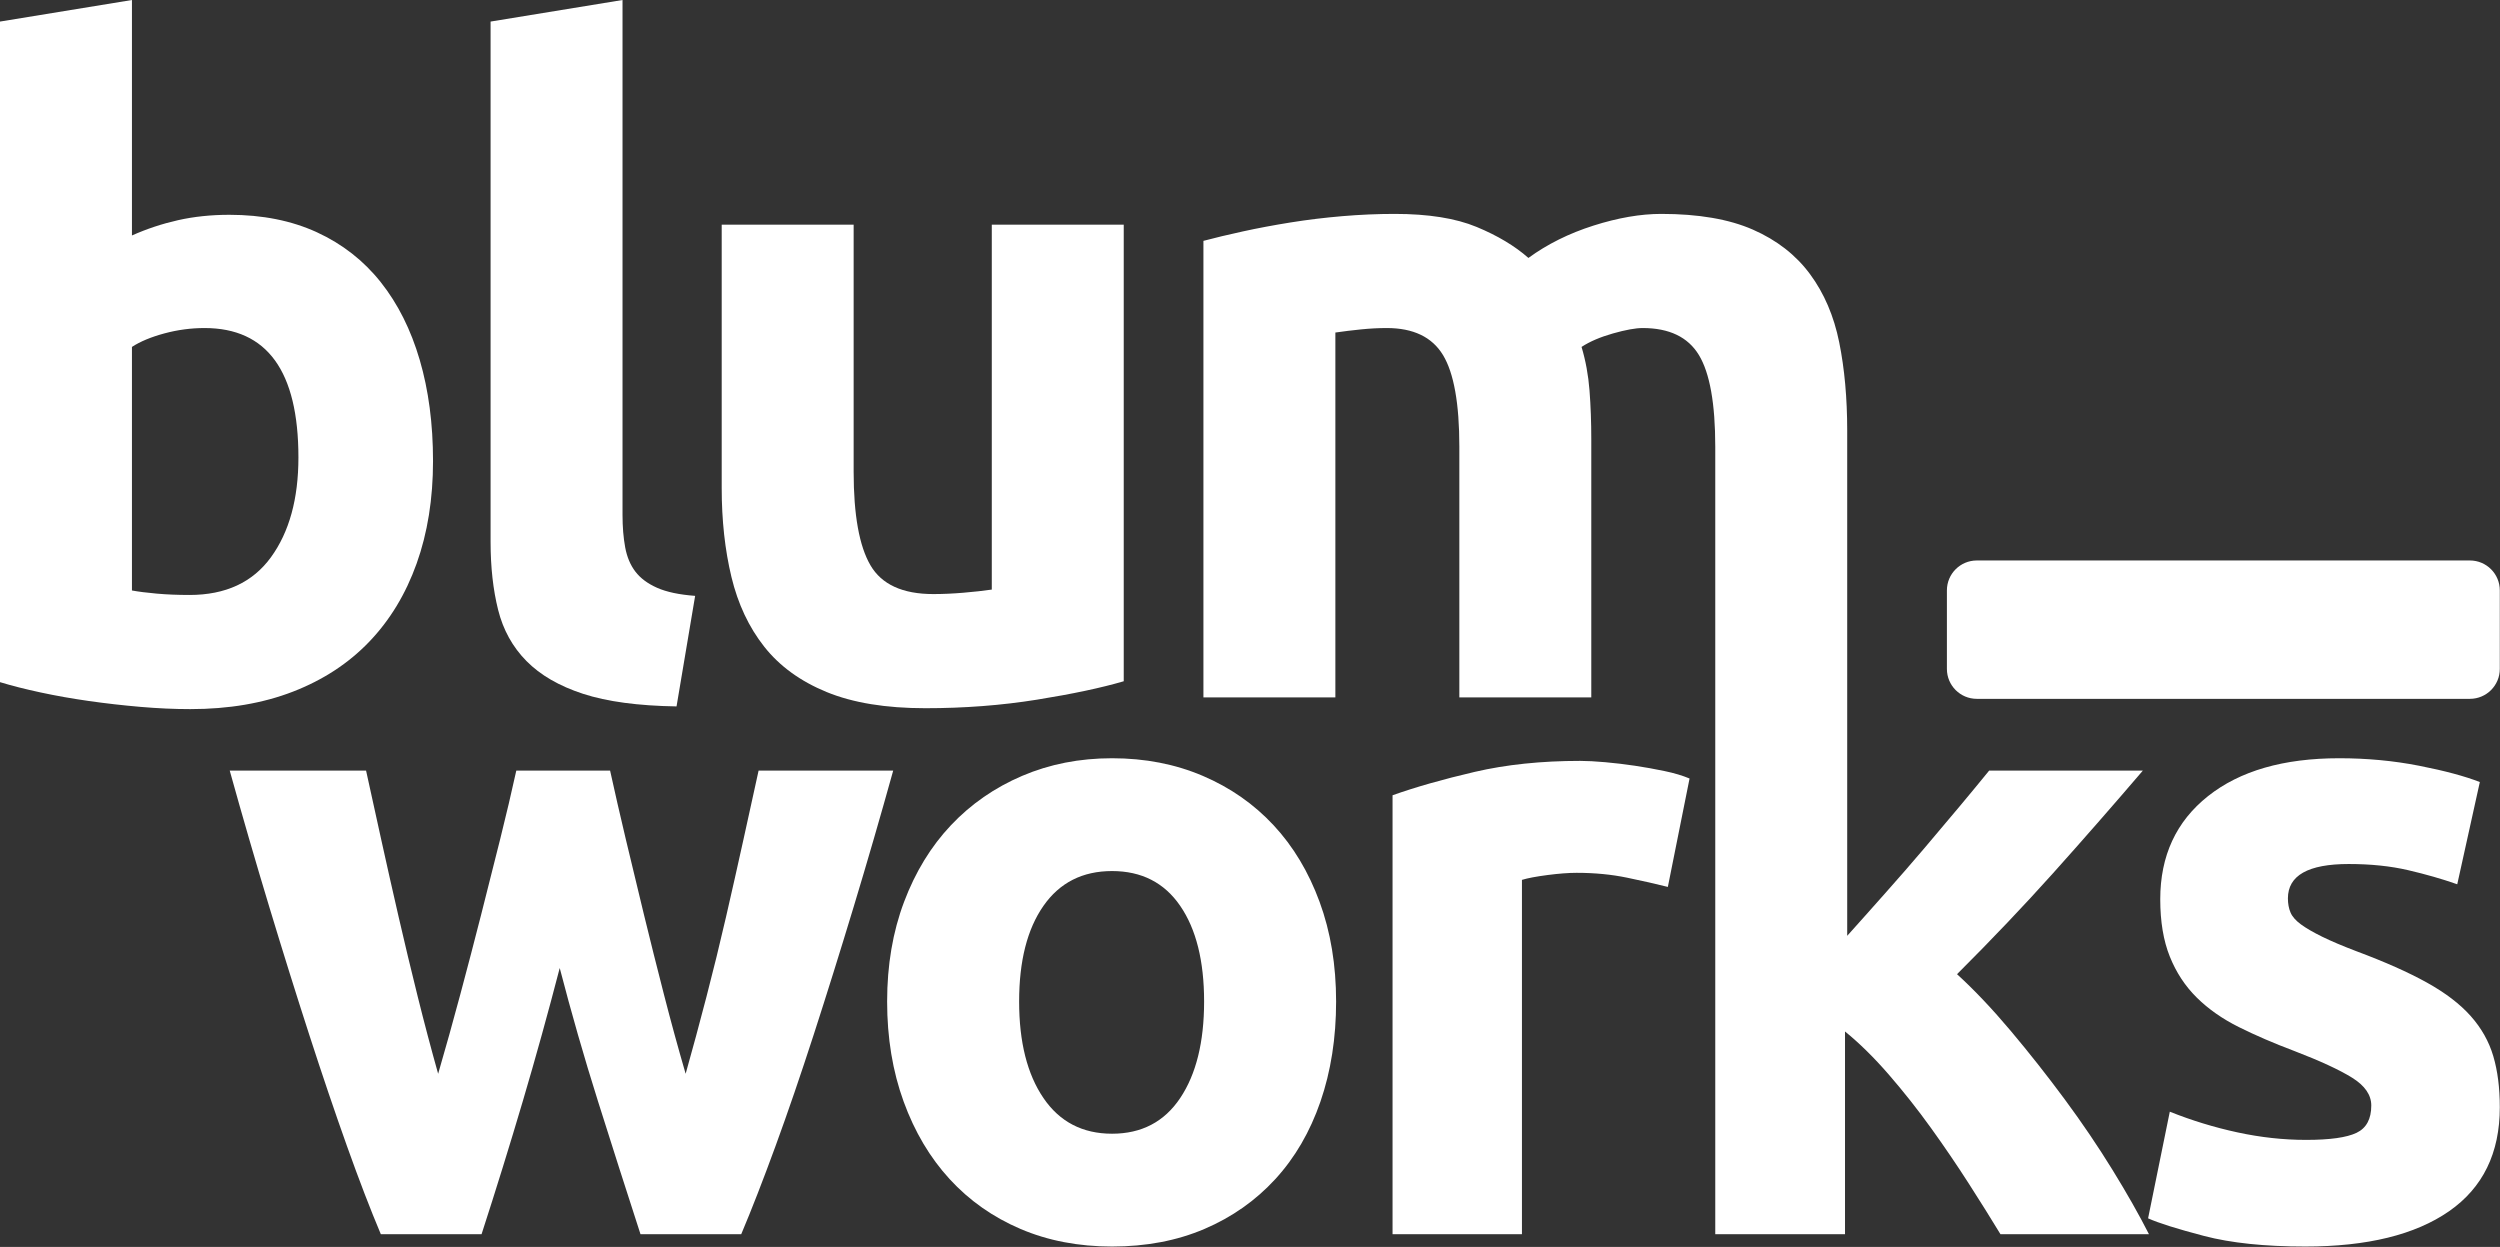 <svg xmlns="http://www.w3.org/2000/svg" xmlns:xlink="http://www.w3.org/1999/xlink" xmlns:serif="http://www.serif.com/" width="100%" height="100%" viewBox="0 0 4896 2442" xml:space="preserve" style="fill-rule:evenodd;clip-rule:evenodd;stroke-linejoin:round;stroke-miterlimit:2;"><rect x="0" y="0" width="4896" height="2442" fill="#333333" stroke="none"/><g><path d="M4895.61,1156.17C4895.61,1123.87 4869.39,1097.64 4837.08,1097.64L3871.34,1097.64C3839.04,1097.64 3812.81,1123.87 3812.81,1156.17L3812.81,1310.08C3812.81,1342.38 3839.04,1368.61 3871.34,1368.61L4837.08,1368.61C4869.39,1368.61 4895.61,1342.38 4895.61,1310.08L4895.61,1156.17Z" style="fill:#fff;"></path><path d="M584.429,895.895C584.429,726.925 523.154,642.44 400.603,642.44C374.012,642.44 347.709,645.96 321.696,653C295.683,660.041 274.584,668.841 258.398,679.402L258.398,1156.39C271.115,1158.74 287.301,1160.79 306.955,1162.55C326.61,1164.31 347.998,1165.19 371.121,1165.19C441.646,1165.19 494.828,1140.55 530.669,1091.27C566.509,1041.98 584.429,976.86 584.429,895.895ZM848.03,902.936C848.03,976.86 837.335,1043.74 815.947,1103.59C794.558,1163.43 763.631,1214.48 723.166,1256.72C682.701,1298.96 632.987,1331.52 574.024,1354.4C515.061,1377.29 448.005,1388.73 372.856,1388.73C341.64,1388.73 308.979,1387.26 274.873,1384.33C240.766,1381.39 207.238,1377.58 174.288,1372.88C141.338,1368.19 109.833,1362.62 79.774,1356.16C49.714,1349.71 23.123,1342.96 0,1335.92L0,42.243L258.398,0L258.398,461.148C287.301,448.241 317.361,438.267 348.577,431.227C379.792,424.186 413.32,420.666 449.161,420.666C513.905,420.666 571.134,432.107 620.848,454.988C670.562,477.869 712.183,510.431 745.711,552.674C779.239,594.917 804.674,645.666 822.016,704.923C839.358,764.18 848.03,830.184 848.03,902.936Z" style="fill:#fff;fill-rule:nonzero;"></path><path d="M1324.94,1383.44C1249.79,1382.27 1188.8,1374.06 1141.98,1358.8C1095.15,1343.55 1058.16,1322.13 1030.99,1294.56C1003.82,1266.99 985.321,1233.54 975.494,1194.23C965.667,1154.92 960.753,1110.63 960.753,1061.35L960.753,42.243L1219.15,0L1219.15,1008.54C1219.15,1032.01 1220.88,1053.13 1224.35,1071.91C1227.82,1090.68 1234.47,1106.52 1244.3,1119.43C1254.12,1132.34 1268.29,1142.9 1286.79,1151.11C1305.28,1159.33 1330.14,1164.61 1361.36,1166.95L1324.94,1383.44Z" style="fill:#fff;fill-rule:nonzero;"></path><path d="M2200.72,1334.16C2156.78,1347.07 2100.13,1359.1 2030.76,1370.24C1961.39,1381.39 1888.56,1386.96 1812.25,1386.96C1734.79,1386.96 1670.34,1376.4 1618.89,1355.28C1567.44,1334.16 1526.68,1304.53 1496.62,1266.4C1466.57,1228.26 1445.18,1182.79 1432.46,1129.99C1419.74,1077.19 1413.38,1019.1 1413.38,955.739L1413.38,440.027L1671.78,440.027L1671.78,924.057C1671.78,1008.54 1682.76,1069.56 1704.73,1107.11C1726.7,1144.66 1767.74,1163.43 1827.86,1163.43C1846.36,1163.43 1866.01,1162.55 1886.82,1160.79C1907.63,1159.03 1926.13,1156.98 1942.32,1154.63L1942.32,440.027L2200.72,440.027L2200.72,1334.16Z" style="fill:#fff;fill-rule:nonzero;"></path><path d="M1096.17,1895.76C1073.49,1983.22 1049.4,2070.1 1023.89,2156.41C998.375,2242.71 971.446,2329.6 943.101,2417.05L745.815,2417.05C725.406,2368.72 703.297,2311.18 679.486,2244.44C655.676,2177.7 631.015,2104.91 605.504,2026.08C579.993,1947.26 553.915,1863.83 527.27,1775.79C500.625,1687.76 474.831,1598.87 449.887,1509.11L716.903,1509.11C725.973,1550.53 735.894,1595.7 746.666,1644.61C757.437,1693.51 768.775,1743.86 780.68,1795.64C792.585,1847.43 805.058,1899.5 818.097,1951.86C831.135,2004.22 844.458,2054.56 858.064,2102.9C872.804,2052.26 887.26,2000.48 901.433,1947.54C915.605,1894.61 929.211,1842.54 942.25,1791.33C955.289,1740.12 967.761,1690.64 979.667,1642.88C991.572,1595.12 1002.06,1550.53 1011.13,1509.11L1194.81,1509.11C1203.88,1550.53 1214.09,1595.12 1225.42,1642.88C1236.76,1690.64 1248.67,1740.12 1261.14,1791.33C1273.61,1842.54 1286.65,1894.61 1300.26,1947.54C1313.86,2000.48 1328.03,2052.26 1342.77,2102.9C1356.38,2054.56 1369.99,2004.22 1383.59,1951.86C1397.2,1899.5 1409.95,1847.43 1421.86,1795.64C1433.76,1743.86 1445.1,1693.51 1455.87,1644.61C1466.64,1595.7 1476.57,1550.53 1485.64,1509.11L1749.25,1509.11C1724.31,1598.87 1698.51,1687.76 1671.87,1775.79C1645.22,1863.83 1619.14,1947.26 1593.63,2026.08C1568.12,2104.91 1543.18,2177.7 1518.8,2244.44C1494.42,2311.18 1472.03,2368.72 1451.62,2417.05L1254.34,2417.05C1225.99,2329.6 1198.21,2242.71 1171,2156.41C1143.79,2070.1 1118.84,1983.22 1096.17,1895.76Z" style="fill:#fff;fill-rule:nonzero;"></path><path d="M2616.63,1961.35C2616.63,2032.7 2606.42,2098.01 2586.01,2157.27C2565.6,2216.53 2536.12,2267.17 2497.58,2309.17C2459.03,2351.17 2412.82,2383.68 2358.97,2406.7C2305.11,2429.71 2244.73,2441.22 2177.84,2441.22C2112.07,2441.22 2052.26,2429.71 1998.41,2406.7C1944.55,2383.68 1898.35,2351.17 1859.8,2309.17C1821.25,2267.17 1791.2,2216.53 1769.66,2157.27C1748.12,2098.01 1737.35,2032.7 1737.35,1961.35C1737.35,1890.01 1748.4,1824.99 1770.51,1766.3C1792.62,1707.61 1823.23,1657.55 1862.35,1616.13C1901.47,1574.7 1947.95,1542.48 2001.81,1519.46C2055.67,1496.45 2114.34,1484.94 2177.84,1484.94C2242.46,1484.94 2301.71,1496.45 2355.56,1519.46C2409.42,1542.48 2455.62,1574.7 2494.17,1616.13C2532.72,1657.55 2562.77,1707.61 2584.31,1766.3C2605.86,1824.99 2616.63,1890.01 2616.63,1961.35ZM2358.11,1961.35C2358.11,1881.95 2342.52,1819.52 2311.34,1774.07C2280.16,1728.61 2235.66,1705.88 2177.84,1705.88C2120.01,1705.88 2075.22,1728.61 2043.48,1774.07C2011.73,1819.52 1995.86,1881.95 1995.86,1961.35C1995.86,2040.76 2011.73,2103.76 2043.48,2150.37C2075.22,2196.97 2120.01,2220.27 2177.84,2220.27C2235.66,2220.27 2280.16,2196.97 2311.34,2150.37C2342.52,2103.76 2358.11,2040.76 2358.11,1961.35Z" style="fill:#fff;fill-rule:nonzero;"></path><path d="M3266.31,1736.95C3243.63,1731.2 3216.99,1725.16 3186.37,1718.83C3155.76,1712.5 3122.88,1709.34 3087.73,1709.34C3071.86,1709.34 3052.87,1710.78 3030.76,1713.65C3008.65,1716.53 2991.92,1719.69 2980.58,1723.15L2980.58,2417.05L2727.17,2417.05L2727.17,1557.44C2772.53,1541.33 2826.1,1526.08 2887.89,1511.69C2949.69,1497.31 3018.57,1490.12 3094.53,1490.12C3108.14,1490.12 3124.58,1490.98 3143.86,1492.71C3163.13,1494.43 3182.41,1496.74 3201.68,1499.61C3220.95,1502.49 3240.23,1505.94 3259.51,1509.97C3278.78,1514 3295.22,1518.89 3308.83,1524.64L3266.31,1736.95Z" style="fill:#fff;fill-rule:nonzero;"></path><path d="M2615.19,1365.84L2356.79,1365.84L2356.79,471.709C2378.76,465.842 2404.48,459.682 2433.97,453.228C2463.45,446.774 2494.66,440.907 2527.61,435.627C2560.56,430.347 2594.38,426.24 2629.07,423.306C2663.75,420.373 2697.86,418.906 2731.38,418.906C2797.28,418.906 2850.76,427.413 2891.8,444.427C2932.84,461.442 2966.66,481.683 2993.25,505.151C3030.25,478.163 3072.73,457.041 3120.71,441.787C3168.69,426.533 3212.92,418.906 3253.38,418.906C3326.22,418.906 3386.05,429.173 3432.87,449.708C3479.7,470.242 3516.98,499.284 3544.73,536.833C3572.48,574.382 3591.55,618.971 3601.96,670.601C3612.36,722.231 3617.57,779.728 3617.57,843.092L3617.57,1832.7C3642.51,1805.08 3664,1780.68 3690.64,1750.76C3717.29,1720.85 3743.08,1691.21 3768.03,1661.87C3792.97,1632.52 3816.5,1604.62 3838.61,1578.15C3860.72,1551.68 3879.71,1528.67 3895.58,1509.11L4196.61,1509.11C4136.52,1579.3 4077.84,1646.33 4020.59,1710.2C3963.33,1774.07 3900.68,1839.95 3832.65,1907.84C3866.67,1938.91 3901.82,1976.03 3938.1,2019.18C3974.38,2062.33 4009.53,2106.92 4043.55,2152.95C4077.56,2198.98 4108.74,2245.01 4137.09,2291.05C4165.43,2337.07 4189.24,2379.07 4208.52,2417.05L3917.69,2417.05C3899.55,2387.13 3878.86,2354.05 3855.61,2317.8C3832.37,2281.55 3807.71,2245.3 3781.63,2209.05C3755.55,2172.8 3728.06,2137.99 3699.15,2104.62C3670.23,2071.25 3641.6,2043.06 3613.26,2020.04L3613.26,2417.05L3359.17,2417.05L3359.17,874.774C3359.17,790.289 3348.47,730.445 3327.09,695.243C3305.7,660.041 3268.99,642.44 3216.96,642.44C3203.09,642.44 3183.72,645.96 3158.87,653C3134.01,660.041 3113.49,668.841 3097.3,679.402C3105.39,706.39 3110.6,734.845 3112.91,764.767C3115.22,794.689 3116.38,826.664 3116.38,860.693L3116.38,1365.84L2857.98,1365.84L2857.98,874.774C2857.98,790.289 2847.29,730.445 2825.9,695.243C2804.51,660.041 2767.8,642.44 2715.78,642.44C2699.59,642.44 2682.83,643.32 2665.48,645.08C2648.14,646.84 2631.38,648.893 2615.19,651.24L2615.19,1365.84Z" style="fill:#fff;"></path><path d="M4516.35,2232.36C4562.84,2232.36 4595.72,2227.75 4614.99,2218.55C4634.27,2209.34 4643.91,2191.5 4643.91,2165.04C4643.91,2144.32 4631.43,2126.2 4606.49,2110.66C4581.55,2095.13 4543.56,2077.58 4492.54,2058.02C4452.86,2043.06 4416.86,2027.52 4384.54,2011.41C4352.23,1995.3 4324.73,1976.03 4302.06,1953.59C4279.38,1931.15 4261.81,1904.39 4249.34,1873.32C4236.86,1842.25 4230.63,1804.85 4230.63,1761.12C4230.63,1675.97 4261.81,1608.65 4324.17,1559.16C4386.53,1509.68 4472.13,1484.94 4580.98,1484.94C4635.4,1484.94 4687.56,1489.83 4737.45,1499.61C4787.34,1509.39 4827.02,1520.04 4856.5,1531.55L4812.28,1731.78C4782.8,1721.42 4750.77,1712.21 4716.19,1704.16C4681.61,1696.1 4642.77,1692.08 4599.69,1692.08C4520.32,1692.08 4480.64,1714.52 4480.64,1759.39C4480.64,1769.75 4482.34,1778.96 4485.74,1787.01C4489.14,1795.07 4495.94,1802.84 4506.15,1810.32C4516.35,1817.8 4530.24,1825.85 4547.81,1834.48C4565.39,1843.11 4587.78,1852.61 4614.99,1862.96C4670.55,1883.68 4716.47,1904.1 4752.75,1924.24C4789.03,1944.38 4817.66,1966.24 4838.64,1989.83C4859.62,2013.42 4874.36,2039.6 4882.86,2068.37C4891.36,2097.14 4895.61,2130.51 4895.61,2168.49C4895.61,2258.25 4862.45,2326.14 4796.12,2372.17C4729.79,2418.2 4635.97,2441.22 4514.65,2441.22C4435.28,2441.22 4369.24,2434.31 4316.51,2420.51C4263.79,2406.7 4227.23,2395.19 4206.82,2385.98L4249.34,2177.12C4292.42,2194.38 4336.64,2207.9 4381.99,2217.68C4427.35,2227.47 4472.13,2232.36 4516.35,2232.36Z" style="fill:#fff;fill-rule:nonzero;"></path></g></svg>